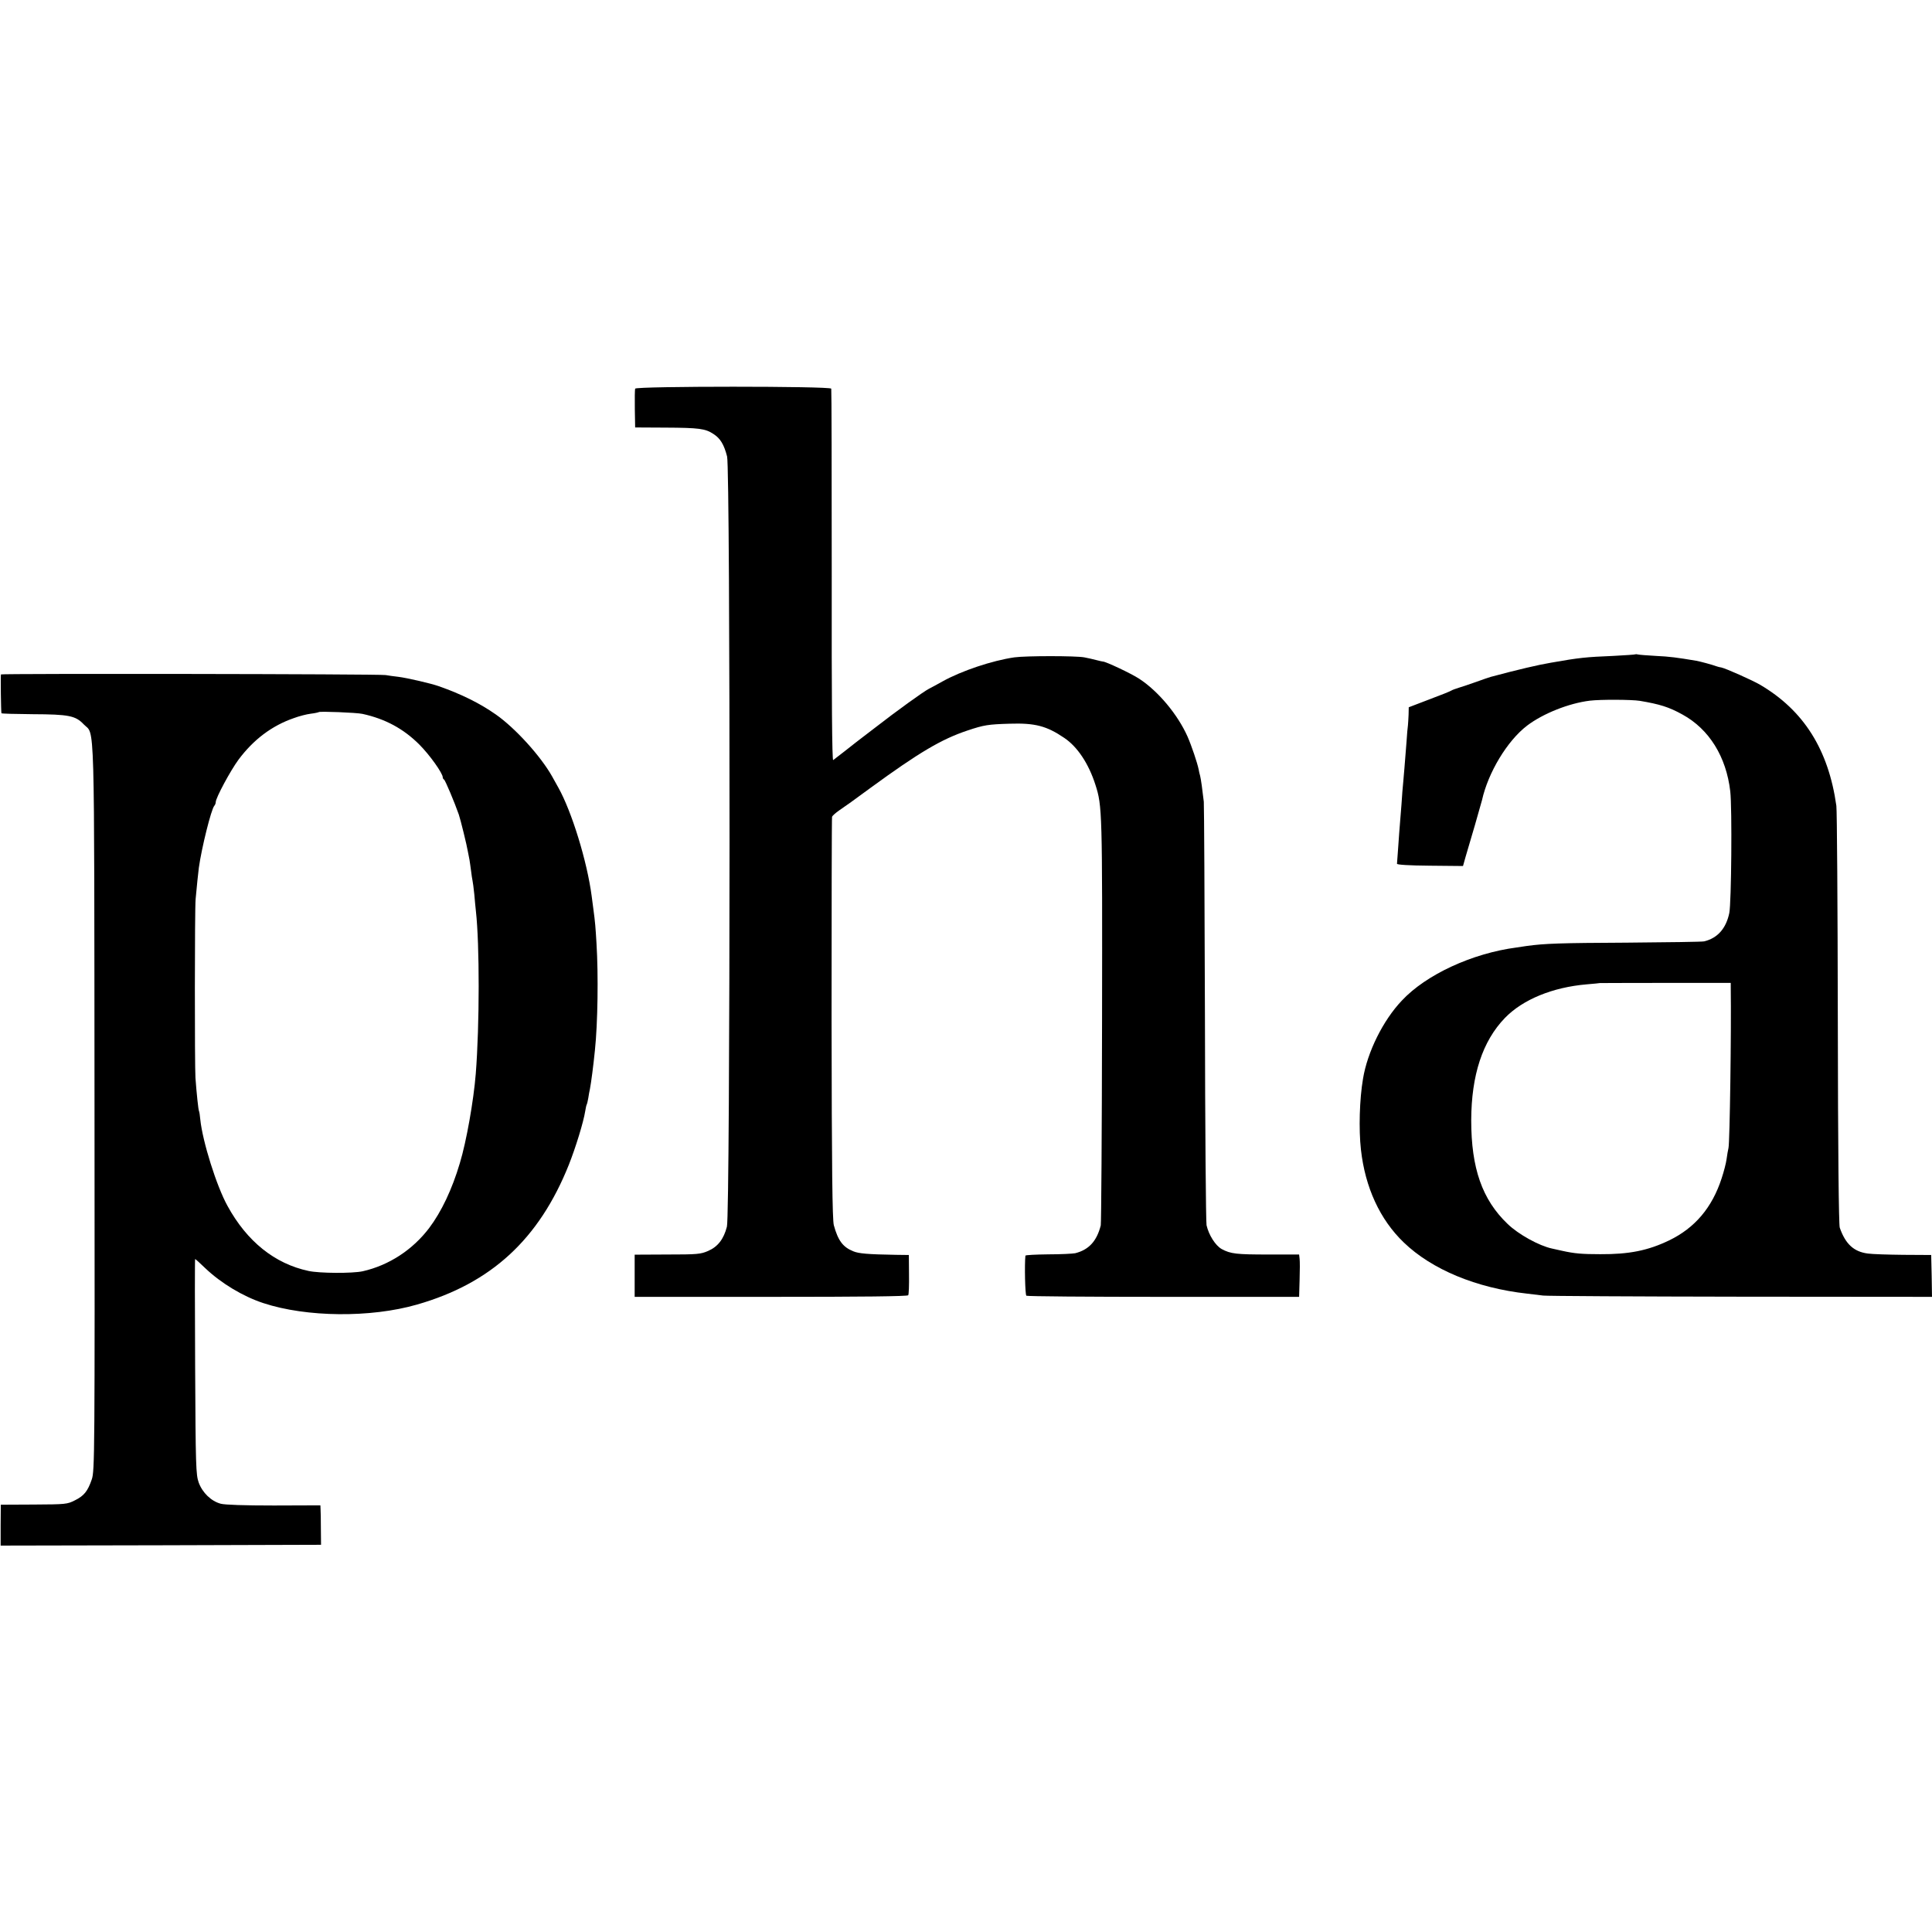<?xml version="1.0" standalone="no"?>
<!DOCTYPE svg PUBLIC "-//W3C//DTD SVG 20010904//EN"
 "http://www.w3.org/TR/2001/REC-SVG-20010904/DTD/svg10.dtd">
<svg version="1.0" xmlns="http://www.w3.org/2000/svg"
 width="1200pt" height="1200pt" viewBox="0 0 1200 1200"
 preserveAspectRatio="xMidYMid meet">
<g transform="translate(0,1200) scale(0.1,-0.1)"
fill="#000000" stroke="none">
<path d="M3945 9586 c-2 -6 -3 -63 -2 -126 l2 -115 185 -1 c213 -1 251 -6 302
-40 42 -27 65 -65 84 -139 21 -77 20 -4706 -1 -4784 -20 -78 -57 -125 -117
-151 -46 -20 -68 -22 -253 -22 l-203 -1 0 -131 0 -131 847 0 c565 0 848 3 852
10 4 5 6 64 5 130 l-1 120 -80 1 c-176 3 -232 8 -265 22 -65 26 -95 67 -121
162 -9 34 -13 346 -14 1285 0 682 1 1245 3 1252 2 6 22 24 45 40 23 15 110 77
192 138 304 222 443 304 605 358 102 34 127 38 262 42 157 5 229 -14 338 -88
82 -55 152 -160 194 -292 42 -131 43 -162 41 -1465 -1 -685 -5 -1257 -8 -1271
-25 -99 -75 -152 -159 -173 -15 -3 -91 -7 -168 -7 -77 -1 -140 -4 -141 -8 -6
-55 -2 -244 6 -249 6 -4 389 -7 852 -7 l842 0 3 105 c2 58 2 117 0 132 l-3 26
-188 0 c-203 0 -237 4 -293 34 -39 22 -80 87 -94 148 -4 19 -9 609 -10 1310
-2 701 -5 1295 -7 1320 -8 71 -18 143 -23 162 -3 9 -7 27 -9 39 -8 40 -44 147
-69 204 -61 137 -182 282 -300 359 -50 33 -210 108 -226 107 -3 0 -21 4 -40 9
-19 5 -53 13 -75 17 -52 10 -364 10 -435 0 -137 -20 -327 -83 -447 -150 -32
-18 -69 -38 -83 -45 -35 -18 -204 -140 -335 -242 -61 -46 -114 -88 -120 -92
-5 -4 -37 -29 -70 -55 -33 -25 -64 -50 -70 -54 -7 -5 -10 378 -9 1144 0 634
-1 1157 -3 1163 -6 16 -1213 16 -1218 0z"/>
<path d="M10158 7936 c-1 -2 -64 -6 -138 -10 -170 -7 -210 -11 -386 -42 -78
-13 -202 -42 -374 -88 -8 -2 -49 -16 -90 -31 -41 -15 -91 -31 -110 -37 -19 -6
-39 -13 -45 -17 -5 -4 -67 -29 -137 -55 l-128 -49 -1 -46 c-1 -25 -3 -55 -4
-66 -2 -11 -6 -58 -9 -105 -12 -148 -15 -194 -20 -245 -3 -27 -8 -90 -11 -140
-4 -49 -8 -106 -10 -125 -2 -19 -6 -80 -10 -135 -4 -55 -8 -104 -8 -110 -1 -6
73 -11 204 -12 l206 -2 16 57 c9 31 35 120 58 197 22 77 42 147 44 155 38 171
156 368 280 463 99 75 259 139 390 155 66 8 260 7 310 -1 124 -21 180 -38 265
-85 166 -91 272 -262 297 -477 12 -104 7 -694 -6 -756 -20 -96 -73 -156 -156
-176 -11 -3 -227 -6 -480 -8 -415 -2 -510 -5 -625 -21 -19 -3 -46 -7 -60 -9
-276 -36 -563 -169 -713 -330 -117 -123 -214 -320 -241 -485 -22 -128 -27
-315 -13 -440 26 -235 118 -435 266 -577 174 -168 451 -283 766 -318 33 -4 78
-9 100 -12 22 -3 574 -6 1228 -7 l1187 -1 -2 130 -3 130 -172 1 c-95 1 -194 4
-221 8 -88 11 -140 60 -175 161 -6 20 -11 464 -12 1300 -1 699 -5 1293 -9
1320 -49 349 -203 593 -474 752 -48 28 -212 101 -240 107 -9 1 -24 5 -32 8
-23 9 -102 30 -125 34 -120 20 -164 26 -250 30 -55 3 -105 7 -112 9 -6 2 -13
2 -15 1z m592 -2066 c4 -276 -6 -966 -14 -1000 -3 -14 -9 -45 -12 -70 -3 -24
-17 -78 -31 -120 -59 -181 -166 -307 -325 -384 -133 -64 -250 -87 -428 -86
-115 0 -160 4 -237 21 -32 7 -60 13 -63 14 -80 17 -209 88 -276 153 -158 151
-226 346 -226 644 1 280 70 491 209 635 111 115 297 191 508 209 44 4 81 7 82
8 1 0 184 1 407 1 l406 0 0 -25z"/>
<path d="M6 7811 c-3 -6 0 -231 3 -241 0 -3 88 -5 194 -6 224 -1 266 -9 317
-63 70 -73 65 120 67 -2376 2 -2167 1 -2262 -17 -2314 -25 -73 -48 -102 -105
-130 -47 -24 -57 -25 -254 -26 l-206 -1 -1 -127 0 -127 995 2 995 3 -1 100 c0
55 -1 110 -2 122 l-1 23 -289 -1 c-184 0 -304 4 -330 11 -60 16 -114 69 -137
132 -17 49 -19 98 -22 721 -2 367 -2 667 0 667 2 0 31 -26 64 -58 97 -92 232
-174 360 -216 267 -88 666 -92 954 -9 461 132 758 406 943 868 42 106 91 264
102 334 3 19 7 37 9 40 2 3 7 22 10 41 3 19 7 44 10 55 8 41 22 150 31 240 18
170 22 469 10 665 -6 100 -8 130 -20 218 -3 20 -7 55 -10 76 -28 215 -124 526
-207 674 -10 17 -27 49 -39 70 -71 126 -229 300 -349 384 -100 70 -213 126
-355 176 -48 17 -195 51 -250 58 -27 3 -63 8 -80 11 -43 7 -2386 10 -2389 4z
m2245 -245 c142 -31 255 -92 354 -191 64 -64 145 -178 145 -203 0 -6 4 -12 8
-14 7 -3 66 -143 92 -218 10 -29 50 -191 56 -229 3 -14 7 -37 10 -51 2 -14 7
-45 10 -70 3 -25 7 -52 9 -60 2 -8 7 -46 11 -85 3 -38 8 -86 10 -105 23 -205
23 -705 -1 -1010 -13 -164 -58 -421 -99 -555 -48 -162 -114 -301 -190 -402
-103 -136 -250 -232 -413 -269 -64 -14 -269 -13 -337 2 -210 45 -382 183 -503
404 -68 123 -155 400 -169 537 -2 25 -6 48 -8 52 -4 6 -15 110 -22 206 -5 73
-5 1051 1 1110 6 66 17 176 20 195 17 123 77 364 96 385 5 5 9 16 9 23 0 26
91 195 141 263 93 125 208 212 345 259 32 12 79 24 104 27 25 3 47 8 50 10 6
6 235 -3 271 -11z"/>
</g>
</svg>
